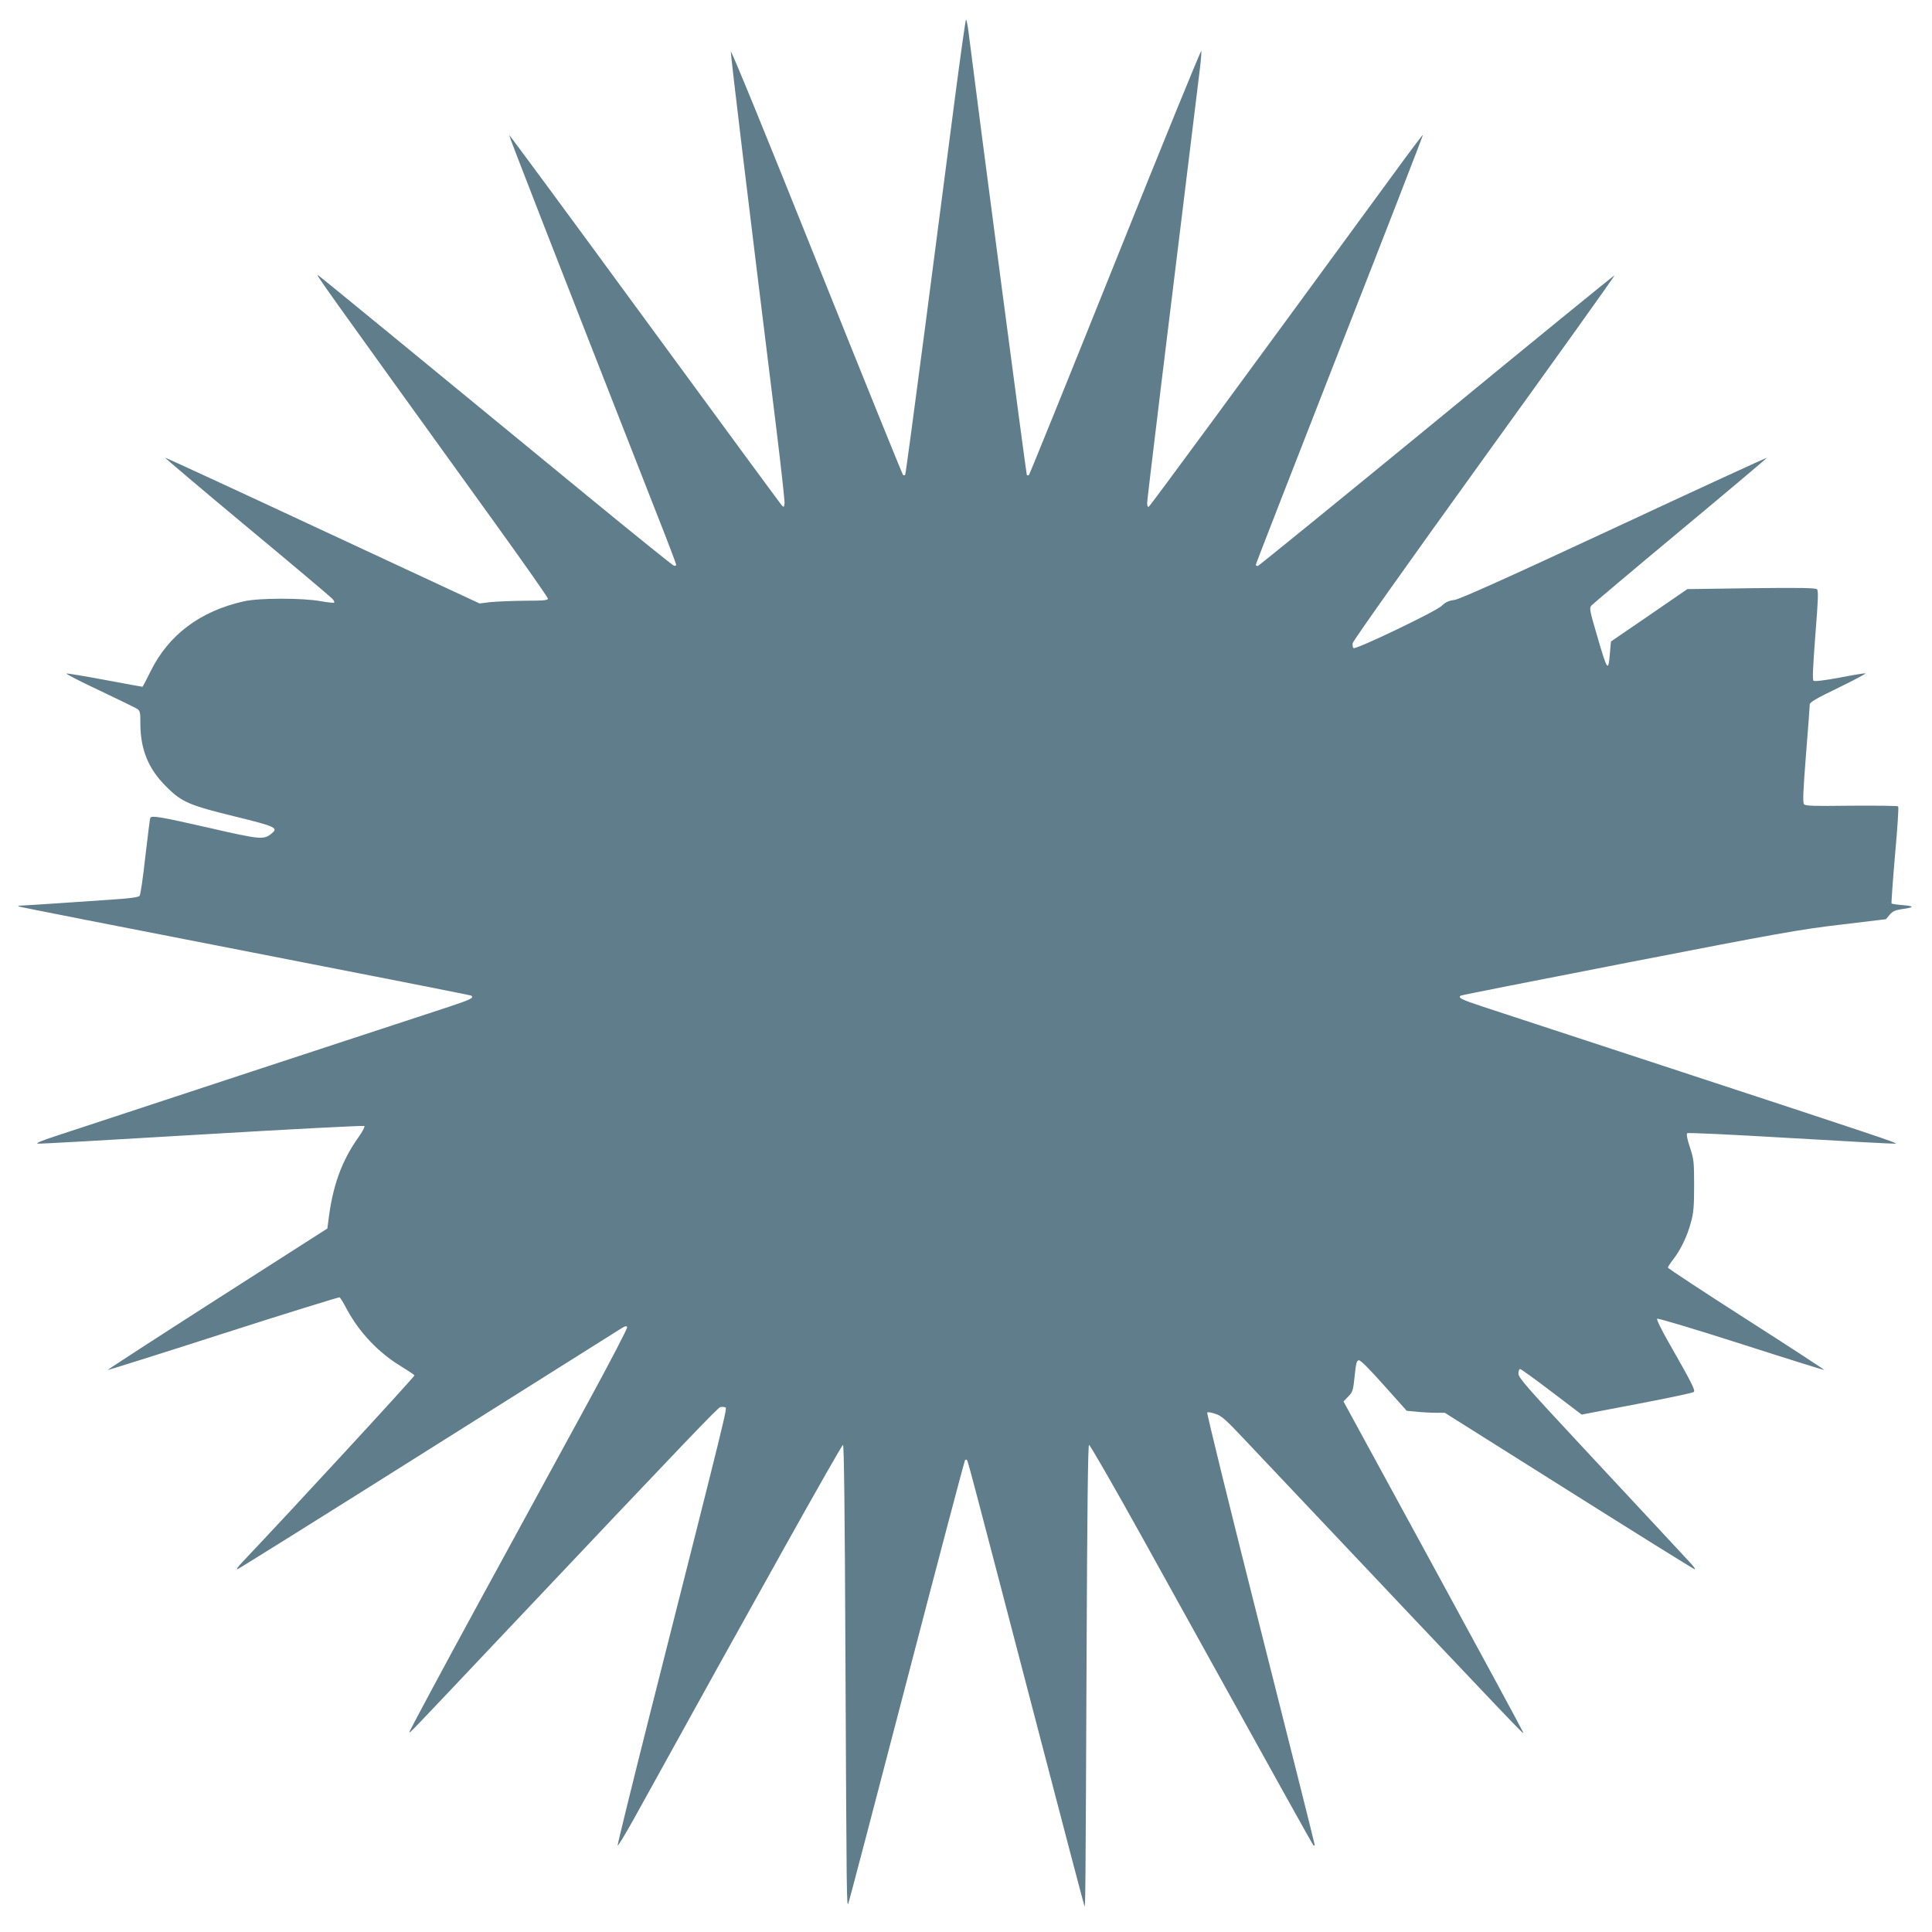 <?xml version="1.0" standalone="no"?>
<!DOCTYPE svg PUBLIC "-//W3C//DTD SVG 20010904//EN"
 "http://www.w3.org/TR/2001/REC-SVG-20010904/DTD/svg10.dtd">
<svg version="1.0" xmlns="http://www.w3.org/2000/svg"
 width="1280pt" height="1280pt" viewBox="0 0 1280 1280"
 preserveAspectRatio="xMidYMid meet">
<g transform="translate(0,1280) scale(0.1,-0.1)"
fill="#607d8b" stroke="none">
<path d="M6327 12153 c-37 -285 -125 -963 -196 -1506 -71 -543 -131 -990 -134
-993 -3 -3 -9 -4 -14 -1 -4 3 -262 640 -573 1416 -318 795 -566 1402 -568
1389 -2 -20 109 -943 299 -2478 33 -267 58 -498 57 -514 -3 -27 -5 -28 -18
-15 -8 9 -417 565 -909 1237 -492 672 -896 1220 -898 1218 -3 -3 276 -720 986
-2530 67 -169 121 -313 121 -318 0 -5 -7 -8 -15 -6 -8 2 -261 206 -562 453
-1144 940 -1783 1464 -1795 1471 -22 14 3 -21 1155 -1619 202 -280 367 -515
367 -523 0 -11 -27 -14 -152 -14 -84 -1 -186 -5 -227 -9 l-74 -9 -1040 484
c-572 267 -1041 483 -1043 482 -2 -2 241 -208 540 -457 299 -248 553 -463 566
-476 12 -12 18 -25 13 -28 -4 -2 -44 2 -88 10 -122 22 -409 22 -510 -1 -289
-65 -498 -222 -617 -463 -28 -57 -52 -103 -54 -103 -3 0 -114 20 -247 45 -133
25 -248 44 -256 43 -8 -2 89 -52 215 -111 126 -60 239 -115 252 -123 20 -13
22 -22 22 -97 0 -172 53 -301 170 -417 103 -104 152 -125 459 -200 265 -65
286 -75 242 -111 -54 -44 -70 -43 -419 37 -320 73 -376 82 -386 66 -3 -4 -17
-120 -33 -256 -15 -137 -32 -254 -38 -261 -7 -9 -60 -17 -170 -24 -88 -6 -259
-18 -380 -26 -121 -8 -229 -15 -239 -15 -11 0 -17 -2 -14 -5 2 -3 676 -135
1498 -295 821 -160 1497 -293 1501 -296 23 -14 -2 -26 -143 -73 -84 -27 -675
-222 -1313 -431 -638 -210 -1223 -403 -1300 -428 -89 -29 -131 -47 -115 -49
14 -2 504 26 1090 61 586 35 1069 60 1074 56 4 -5 -12 -37 -38 -73 -113 -159
-173 -324 -201 -559 l-6 -47 -730 -467 c-401 -257 -728 -469 -726 -471 2 -1
347 107 766 242 420 135 767 242 771 240 5 -3 27 -39 49 -81 82 -152 208 -285
356 -375 47 -29 88 -56 91 -61 4 -6 -806 -885 -1140 -1237 -29 -30 -43 -51
-32 -47 11 4 578 358 1260 788 683 430 1258 792 1279 805 28 18 39 20 42 10 3
-7 -111 -226 -253 -487 -142 -261 -469 -861 -727 -1333 -257 -472 -465 -860
-463 -863 5 -5 -18 -29 634 661 1221 1292 1411 1490 1427 1493 10 2 24 1 32
-2 14 -5 22 25 -501 -2040 -118 -468 -213 -855 -212 -862 2 -7 48 69 104 169
790 1431 1380 2487 1389 2484 7 -3 12 -439 16 -1353 8 -1689 8 -1716 20 -1682
6 14 180 679 388 1477 208 799 381 1454 385 1458 3 3 9 4 12 0 7 -7 11 -22
474 -1796 165 -635 303 -1157 305 -1160 6 -6 7 41 14 1698 4 921 9 1355 16
1358 6 2 161 -268 345 -599 960 -1732 1133 -2044 1141 -2052 6 -6 9 -6 9 2 0
6 -162 652 -360 1434 -198 782 -356 1426 -352 1430 4 4 28 0 54 -9 41 -13 69
-38 195 -172 1963 -2077 1843 -1950 1843 -1936 -1 6 -268 500 -595 1100 l-594
1090 32 33 c29 30 32 40 42 135 8 82 13 102 27 105 11 2 68 -55 167 -166 l151
-169 67 -6 c38 -4 94 -7 127 -7 l58 0 818 -515 c449 -283 825 -517 836 -521
11 -4 -3 16 -32 47 -28 30 -111 119 -185 199 -74 80 -318 342 -542 582 -352
378 -407 441 -407 467 0 17 5 31 11 31 6 0 100 -68 209 -151 l199 -151 366 70
c201 38 371 74 377 80 11 11 -12 57 -166 327 -48 84 -82 153 -77 158 5 5 250
-69 557 -167 301 -97 549 -174 551 -173 2 2 -231 154 -517 337 -286 183 -520
337 -520 342 0 4 16 29 36 55 50 65 92 152 116 242 18 63 22 104 22 246 0 159
-2 175 -28 254 -17 50 -24 87 -18 93 5 5 278 -8 687 -32 373 -22 686 -39 694
-37 18 3 -94 41 -1529 512 -580 190 -1124 369 -1207 396 -142 47 -167 59 -144
73 4 3 505 102 1112 220 982 191 1137 219 1404 250 l300 36 25 30 c19 22 37
30 75 36 88 12 93 20 16 27 -41 3 -76 8 -79 11 -2 3 8 147 23 321 16 173 25
318 21 322 -4 5 -144 6 -310 5 -253 -3 -304 -2 -314 10 -9 12 -6 84 13 327 14
172 25 322 25 333 0 15 39 39 193 113 105 51 185 94 176 94 -9 1 -88 -12 -174
-29 -99 -18 -163 -26 -170 -20 -8 6 -4 89 12 301 19 236 21 295 11 305 -10 9
-116 11 -436 7 l-423 -6 -253 -174 -253 -173 -7 -77 c-10 -129 -16 -122 -86
119 -49 167 -51 180 -36 197 10 10 275 234 591 497 316 263 573 480 571 481
-2 2 -457 -207 -1012 -466 -724 -337 -1023 -471 -1059 -476 -38 -5 -59 -15
-85 -40 -39 -37 -565 -289 -582 -279 -6 4 -8 18 -6 33 2 15 383 552 872 1230
477 661 866 1205 863 1207 -2 2 -532 -430 -1178 -961 -646 -530 -1180 -964
-1186 -965 -7 0 -13 4 -13 9 0 4 250 646 555 1426 306 780 554 1419 552 1421
-2 2 -85 -108 -184 -244 -1031 -1409 -1625 -2218 -1633 -2220 -6 -2 -10 9 -10
25 0 22 124 1043 351 2889 6 50 9 98 8 107 -2 8 -258 -619 -569 -1395 -311
-775 -569 -1412 -573 -1415 -5 -3 -11 -3 -14 0 -4 5 -313 2351 -385 2925 -6
50 -14 92 -18 92 -3 0 -36 -233 -73 -517z"/>
</g>
</svg>
